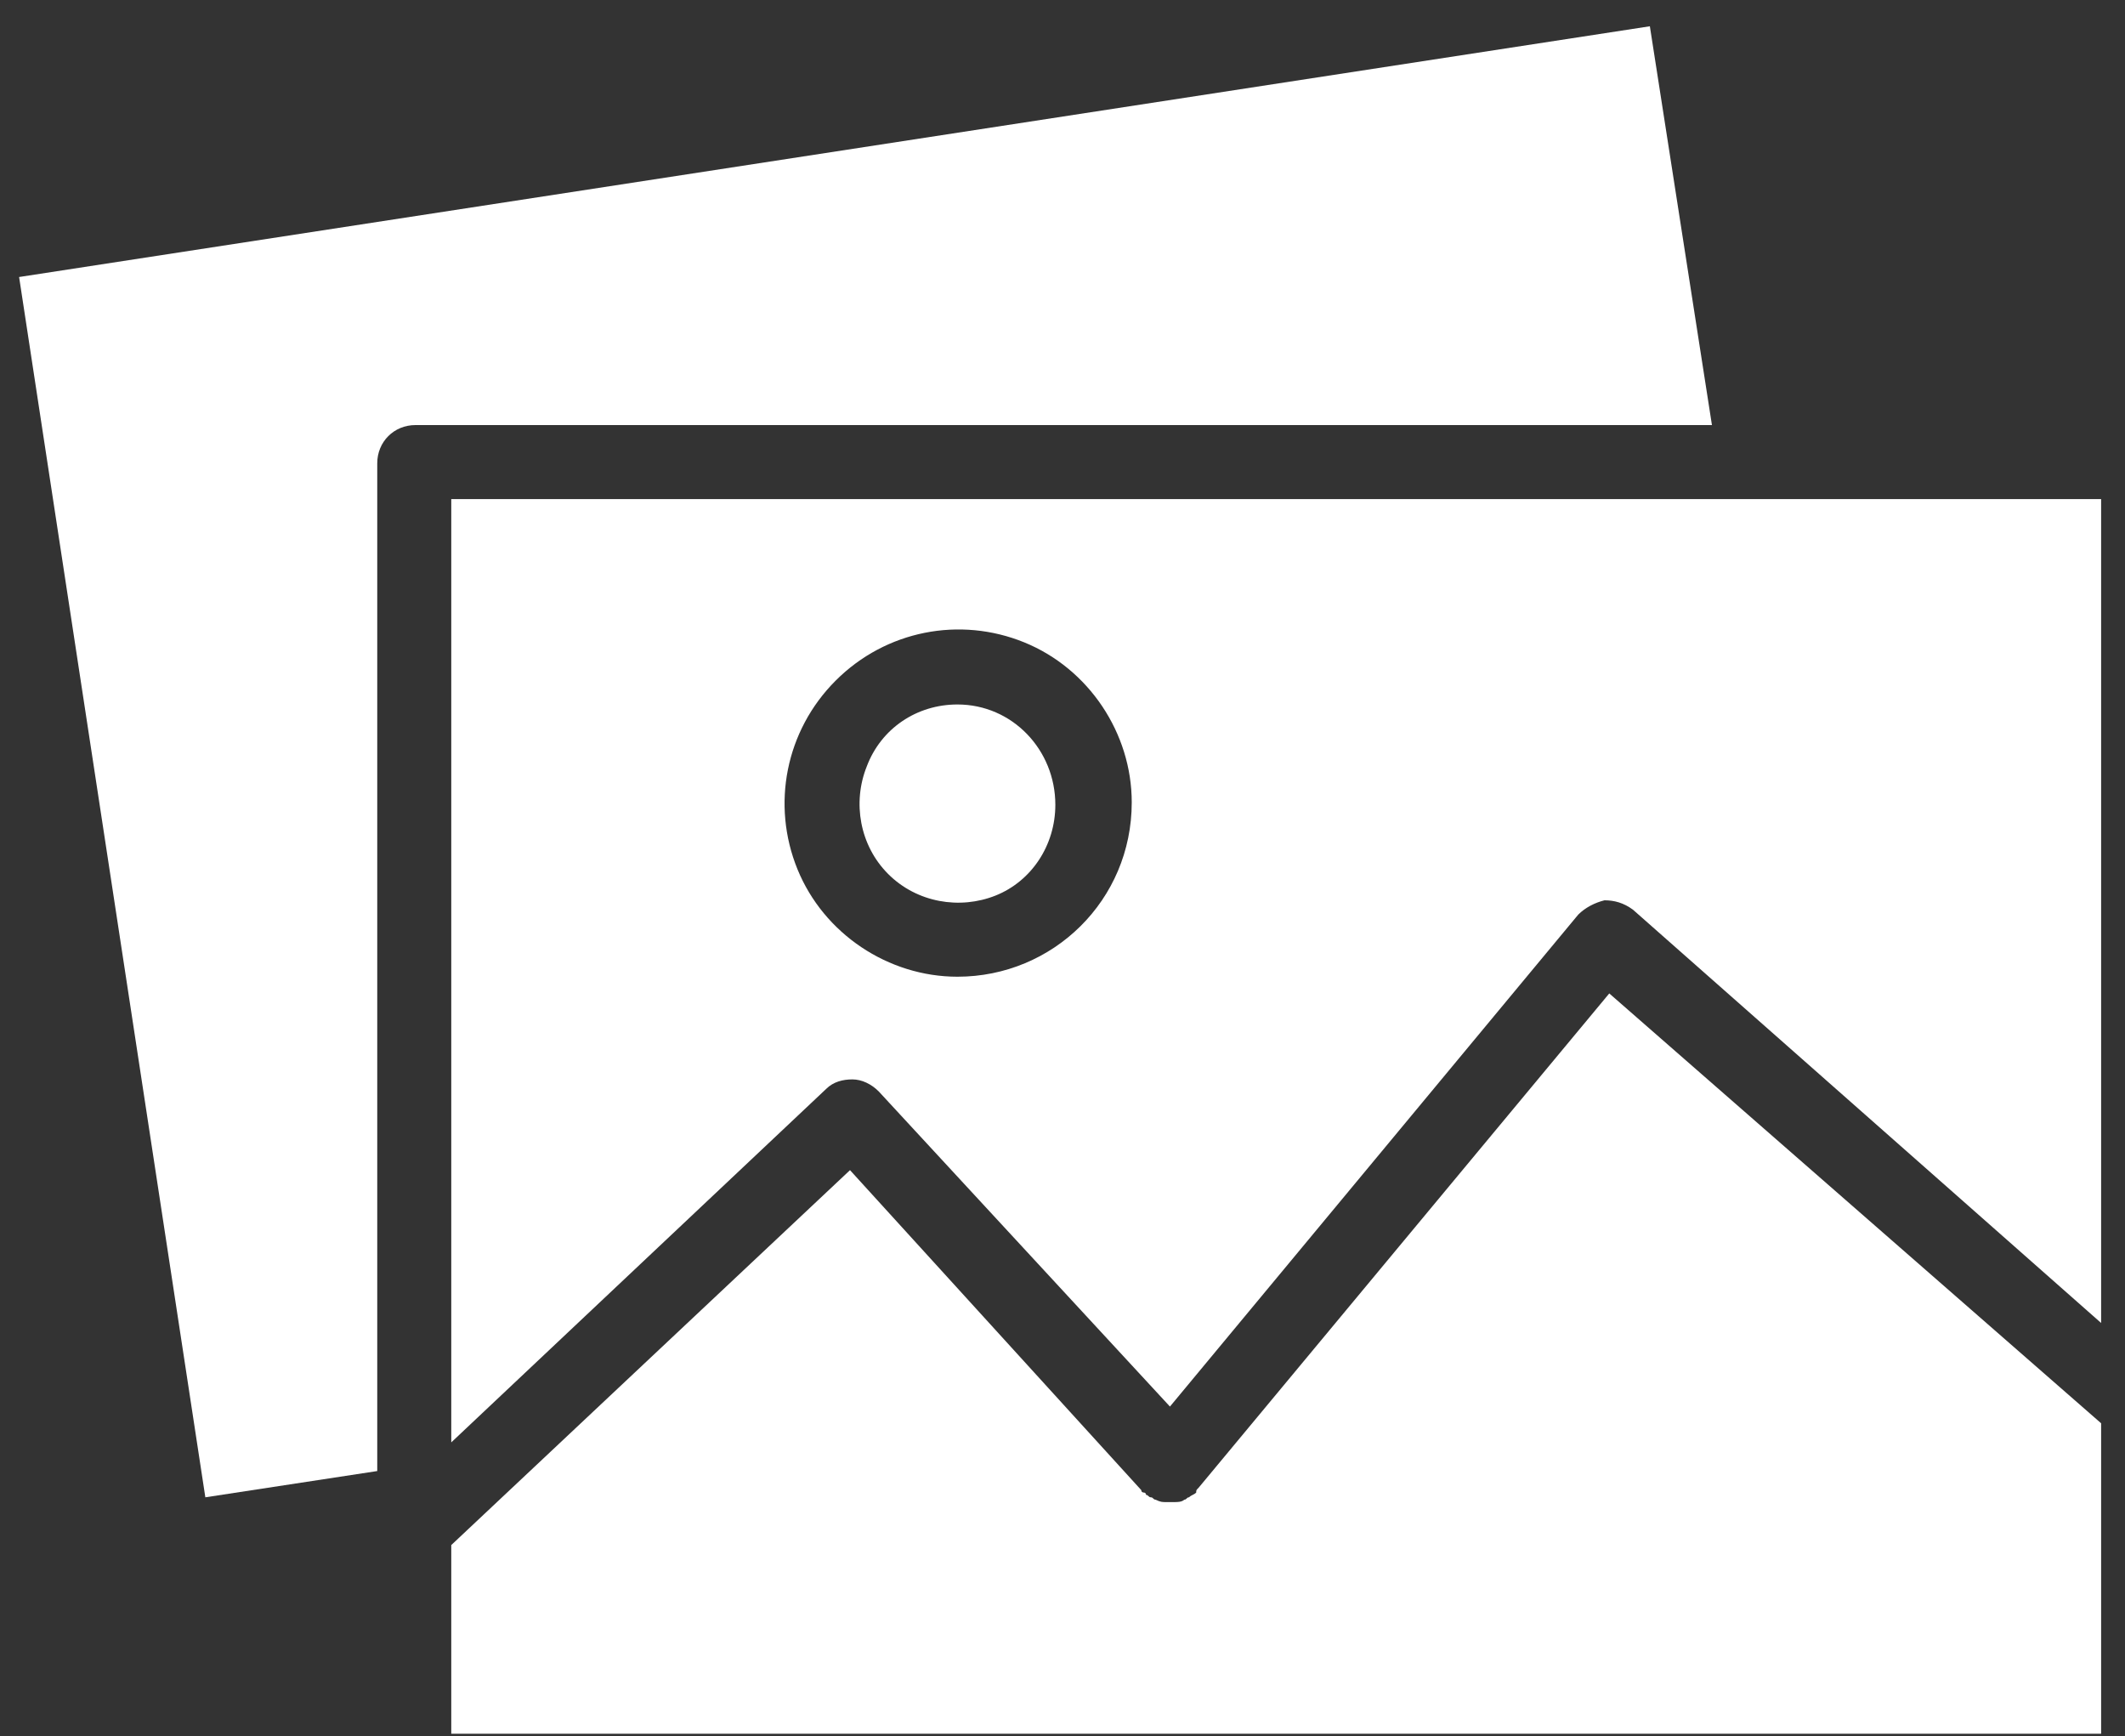 <?xml version="1.0" encoding="utf-8"?>
<!-- Generator: Adobe Illustrator 28.1.0, SVG Export Plug-In . SVG Version: 6.00 Build 0)  -->
<svg version="1.1" id="Layer_1" xmlns="http://www.w3.org/2000/svg" xmlns:xlink="http://www.w3.org/1999/xlink" x="0px" y="0px"
	 viewBox="0 0 89 72.7" style="enable-background:new 0 0 89 72.7;" xml:space="preserve">
<rect x="0" y="0" width="89" height="72.7" fill="#333333" stroke="none"/>
<style type="text/css">
	.st0{fill:#FFFFFF;}
</style>
<g>
	<path class="st0" d="M40.1,29.5c-1.7,0-3.2,1-3.8,2.6c-0.6,1.5-0.3,3.3,0.9,4.5c1.2,1.2,3,1.5,4.5,0.9s2.5-2.1,2.5-3.8
		C44.2,31.4,42.4,29.5,40.1,29.5L40.1,29.5z"/>
	<path class="st0" d="M69.1,1.1L0.8,11.6l7.8,51.1l7.2-1.1V19.4c0-0.9,0.7-1.6,1.6-1.6h54.3L69.1,1.1z"/>
	<path class="st0" d="M50.2,62.3C50.2,62.3,50.2,62.3,50.2,62.3c-0.1,0.1-0.1,0.1-0.1,0.2v0c-0.1,0.1-0.2,0.1-0.3,0.2
		c-0.1,0-0.1,0.1-0.2,0.1c-0.1,0.1-0.3,0.1-0.4,0.1c-0.1,0-0.1,0-0.2,0h0v0c-0.1,0-0.1,0-0.2,0c-0.1,0-0.2,0-0.4-0.1
		c-0.1,0-0.1-0.1-0.2-0.1c-0.1,0-0.1-0.1-0.2-0.1c0,0,0-0.1-0.1-0.1c0,0-0.1,0-0.1-0.1L35.6,49L18.9,64.7v7.9l69.1,0V59.6l-20.6-18
		L50.2,62.3z"/>
	<path class="st0" d="M18.9,20.9v39.5l15.7-14.8v0c0.3-0.3,0.7-0.4,1.1-0.4c0.4,0,0.8,0.2,1.1,0.5L49,58.9l17.1-20.6
		c0.3-0.3,0.7-0.5,1.1-0.6c0.4,0,0.8,0.1,1.2,0.4L88,55.4V20.9L18.9,20.9z M40.1,40.9c-2.9,0-5.6-1.8-6.7-4.5
		c-1.1-2.7-0.5-5.8,1.6-7.9s5.2-2.7,7.9-1.6c2.7,1.1,4.5,3.8,4.5,6.7C47.4,37.7,44.1,40.9,40.1,40.9z"/>
</g>
</svg>
